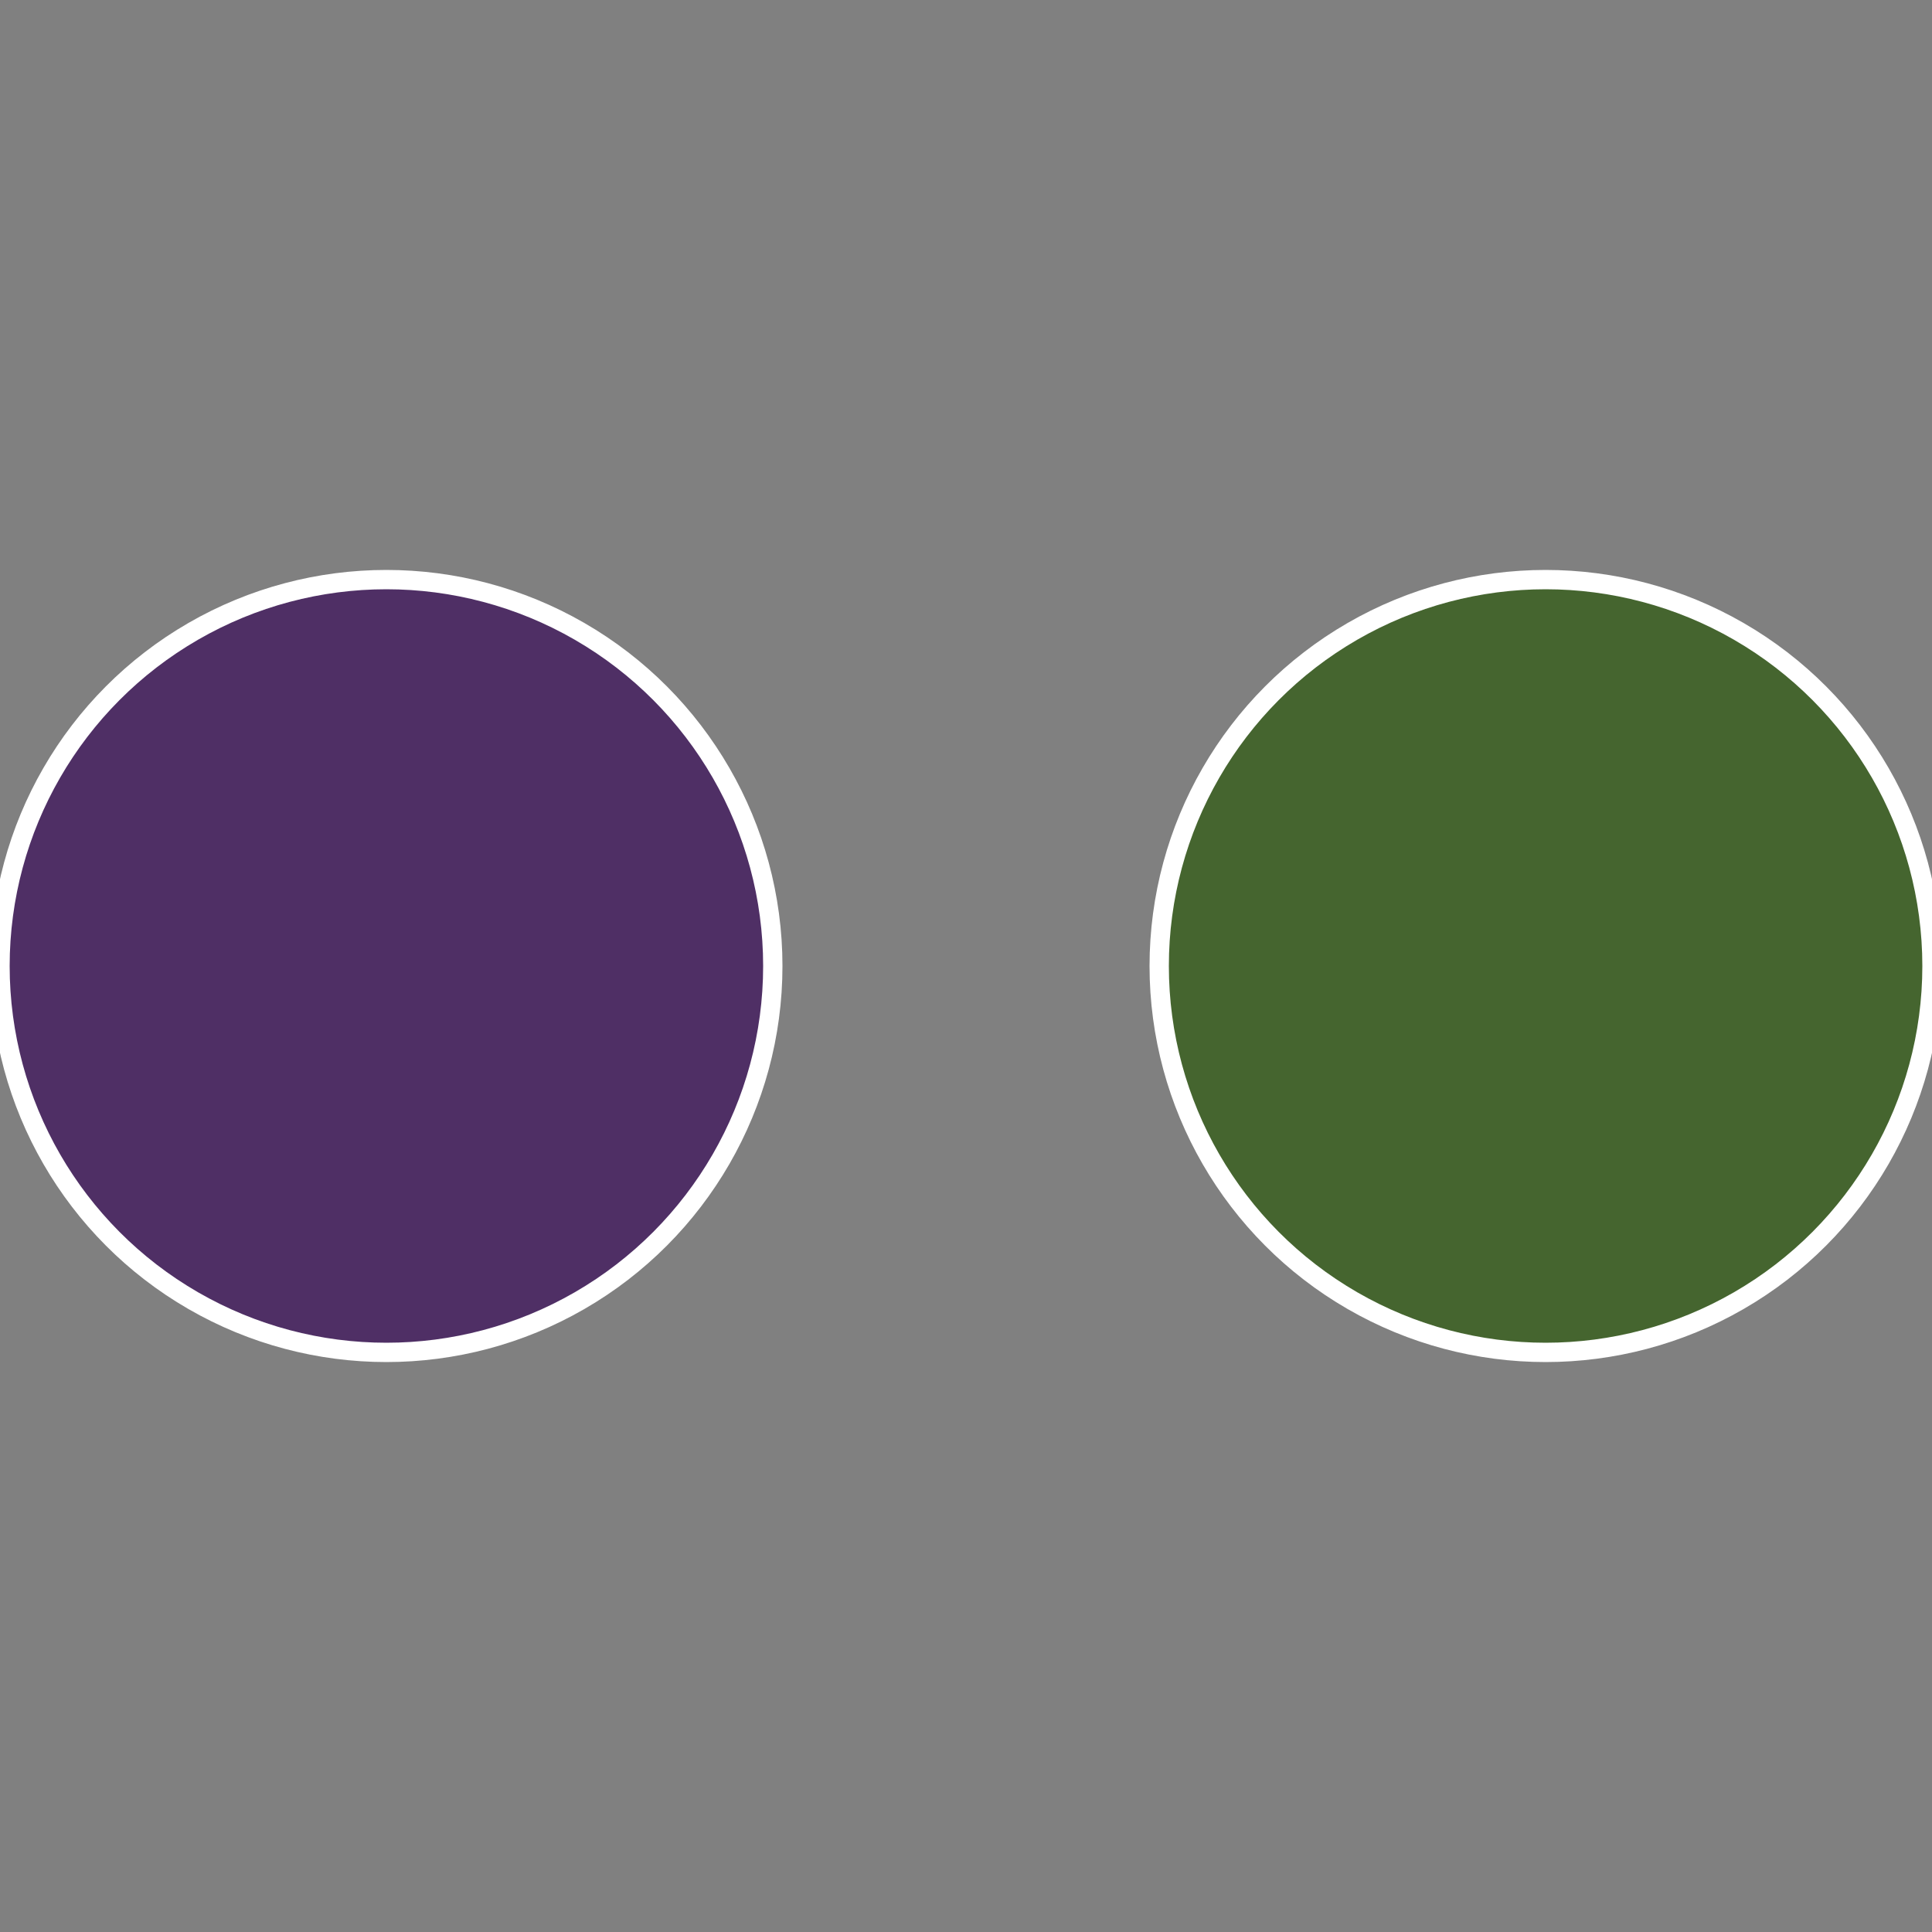 <?xml version="1.0" standalone="no"?>
<svg width="500" height="500" viewBox="-1 -1 2 2" xmlns="http://www.w3.org/2000/svg">
 
                <rect x="-1" y="-1" width="2" height="2" fill="#808080" stroke="none"/>
 
                <circle cx="0.6" cy="0" r="0.4" fill="#45652f" stroke="#fff" stroke-width="1%" />
             
                <circle cx="-0.6" cy="7.3478807948841E-17" r="0.4" fill="#4f2f65" stroke="#fff" stroke-width="1%" />
            </svg>
